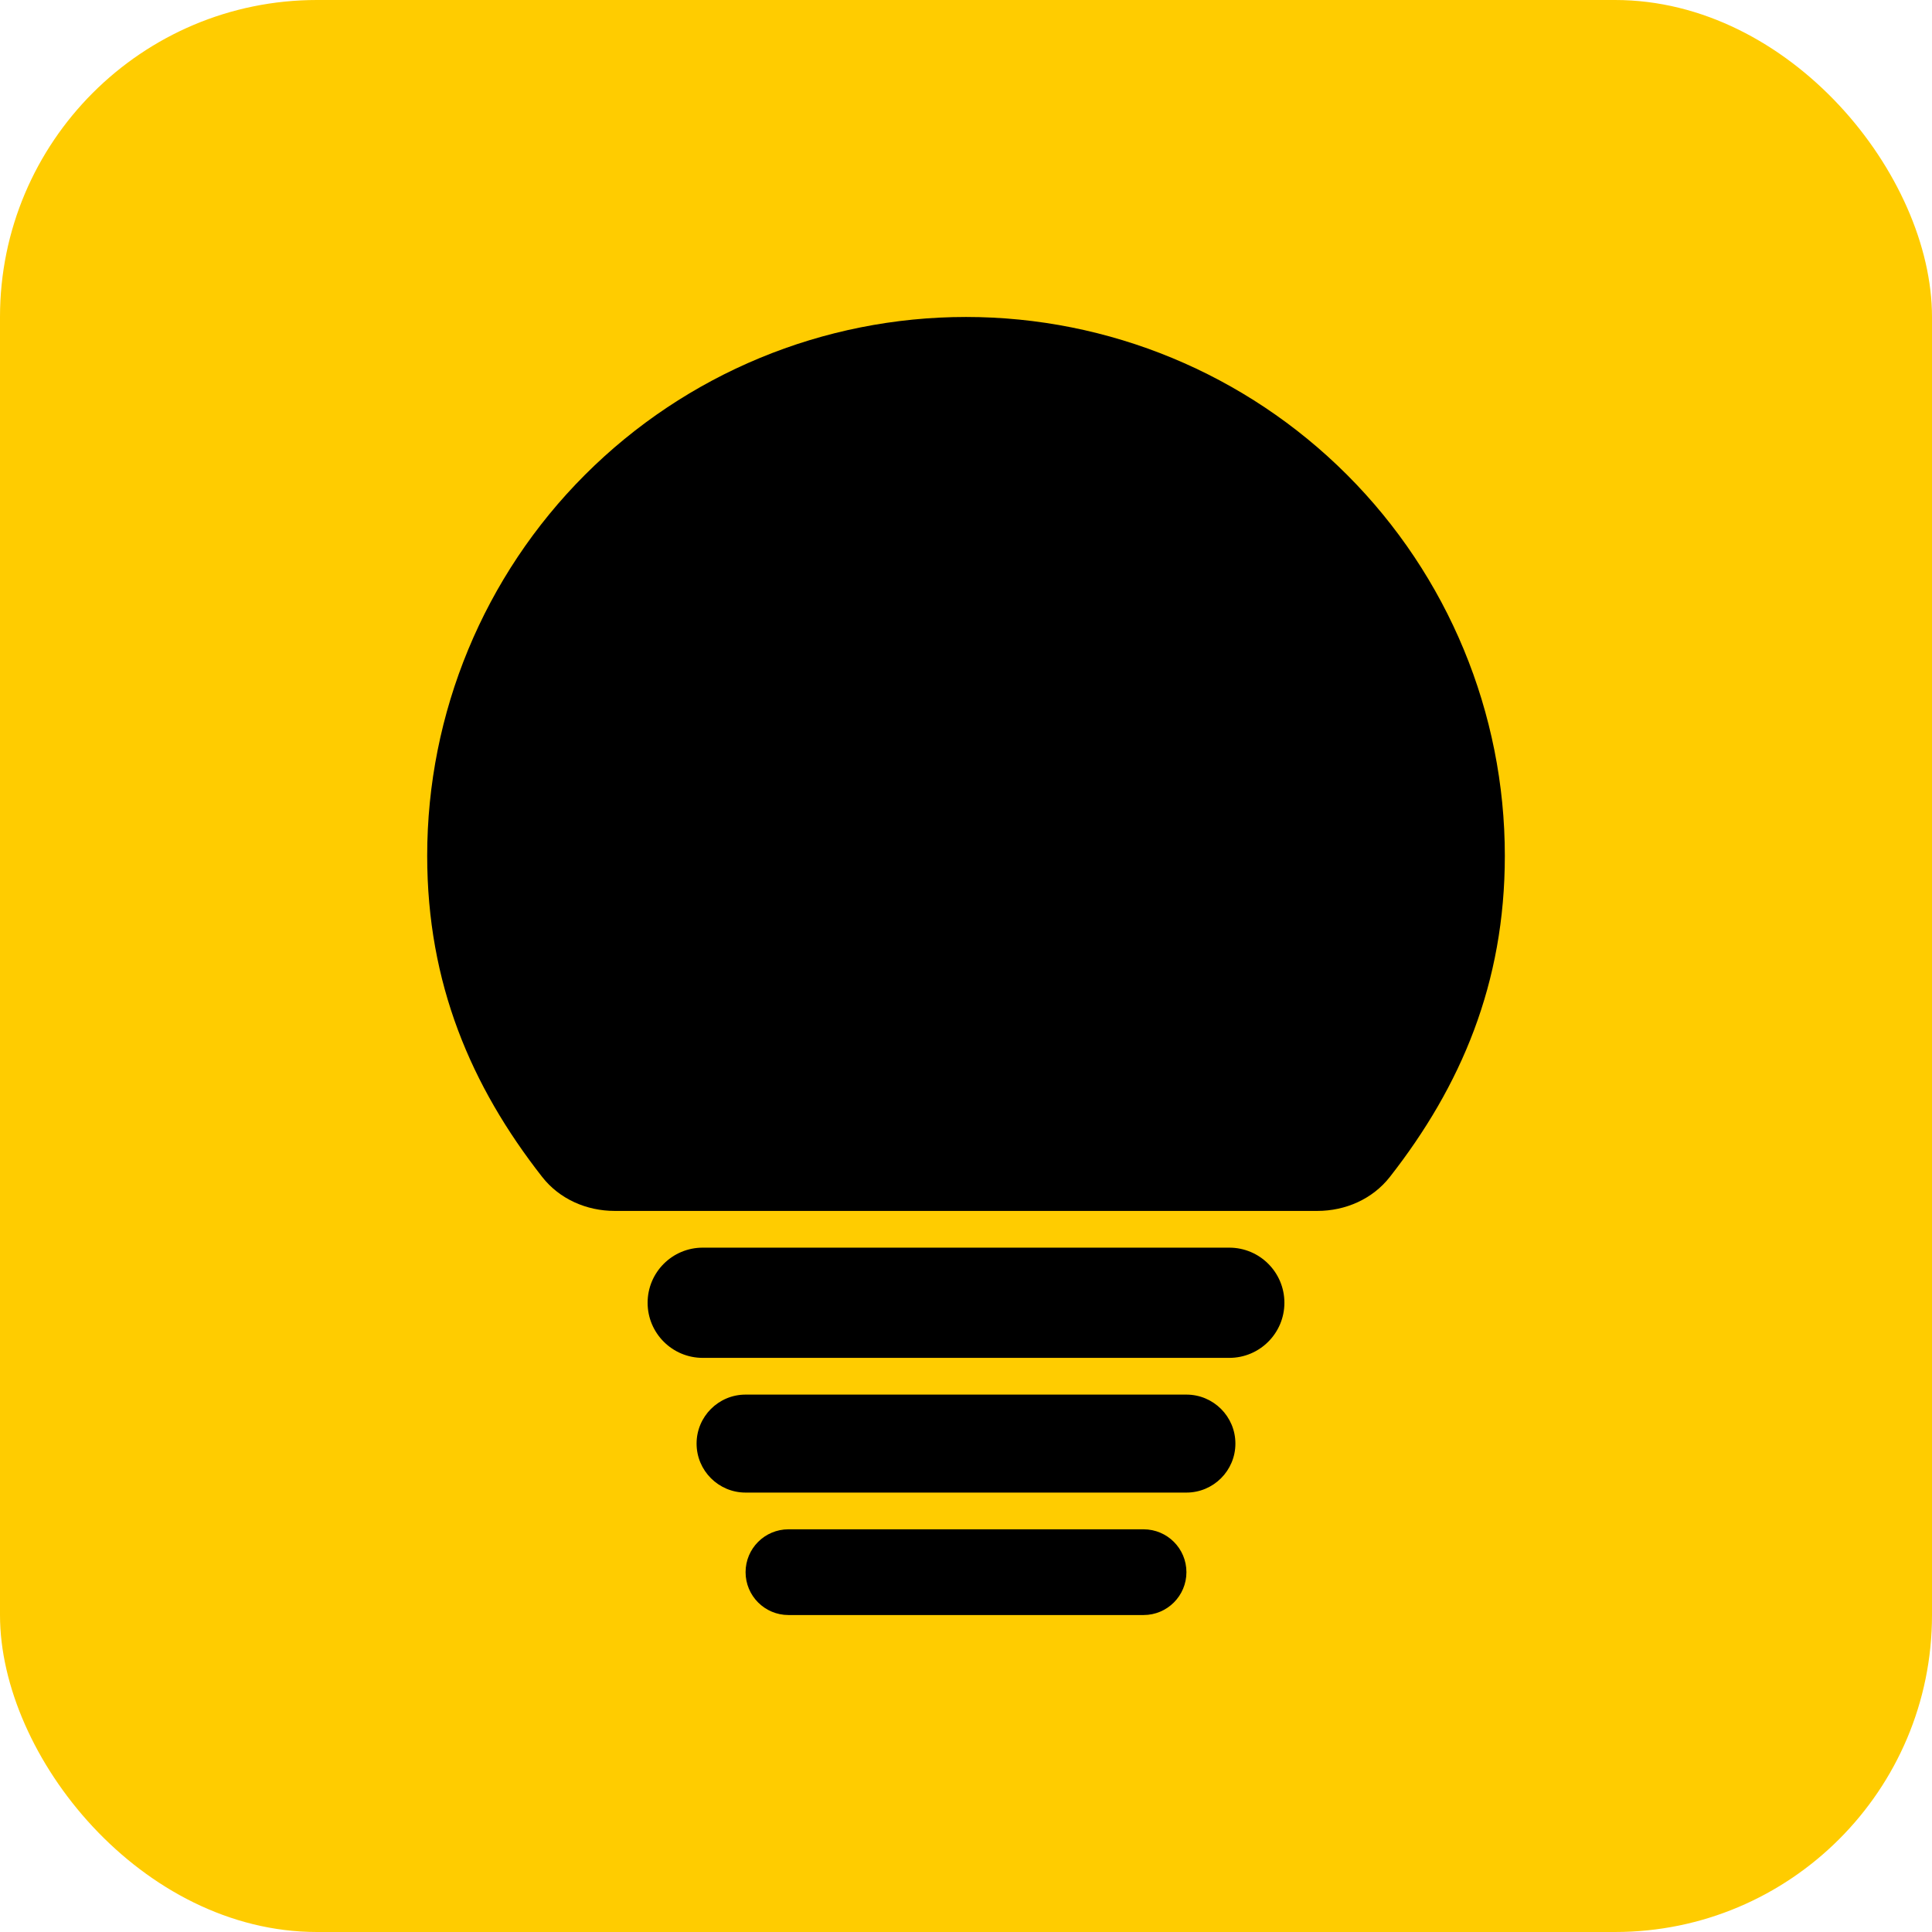 <svg width="256" height="256" viewBox="0 0 256 256" fill="none" xmlns="http://www.w3.org/2000/svg">
<g clip-path="url(#clip0_324_105)">
<rect width="256" height="256" rx="42" fill="#FFCC00"/>
<g clip-path="url(#clip1_324_105)">
<path d="M128.002 42C146.937 42 165.097 49.522 178.486 62.911C191.876 76.301 199.398 94.461 199.398 113.396C199.398 130.319 193.581 143.918 184.161 155.953C181.866 158.885 178.28 160.453 174.557 160.453H81.447C77.723 160.453 74.138 158.885 71.843 155.953C62.422 143.918 56.605 130.319 56.605 113.396C56.605 94.461 64.128 76.301 77.517 62.911C90.906 49.522 109.066 42 128.002 42Z" fill="black"/>
<path d="M162.888 165.321H93.114C89.082 165.321 85.812 168.59 85.812 172.623C85.812 176.655 89.082 179.925 93.114 179.925H162.888C166.921 179.925 170.19 176.655 170.19 172.623C170.19 168.59 166.921 165.321 162.888 165.321Z" fill="black"/>
<path d="M157.206 184.792H98.791C95.207 184.792 92.301 187.698 92.301 191.283C92.301 194.868 95.207 197.774 98.791 197.774H157.206C160.791 197.774 163.697 194.868 163.697 191.283C163.697 187.698 160.791 184.792 157.206 184.792Z" fill="black"/>
<path d="M151.529 202.642H104.472C101.336 202.642 98.793 205.184 98.793 208.321C98.793 211.457 101.336 214 104.472 214H151.529C154.665 214 157.208 211.457 157.208 208.321C157.208 205.184 154.665 202.642 151.529 202.642Z" fill="black"/>
</g>
</g>
<defs>
<clipPath id="clip0_324_105">
<rect width="256" height="256" fill="white"/>
</clipPath>
<clipPath id="clip1_324_105">
<rect width="142.792" height="172" fill="white" transform="translate(56.605 42)"/>
</clipPath>
</defs>
</svg>
